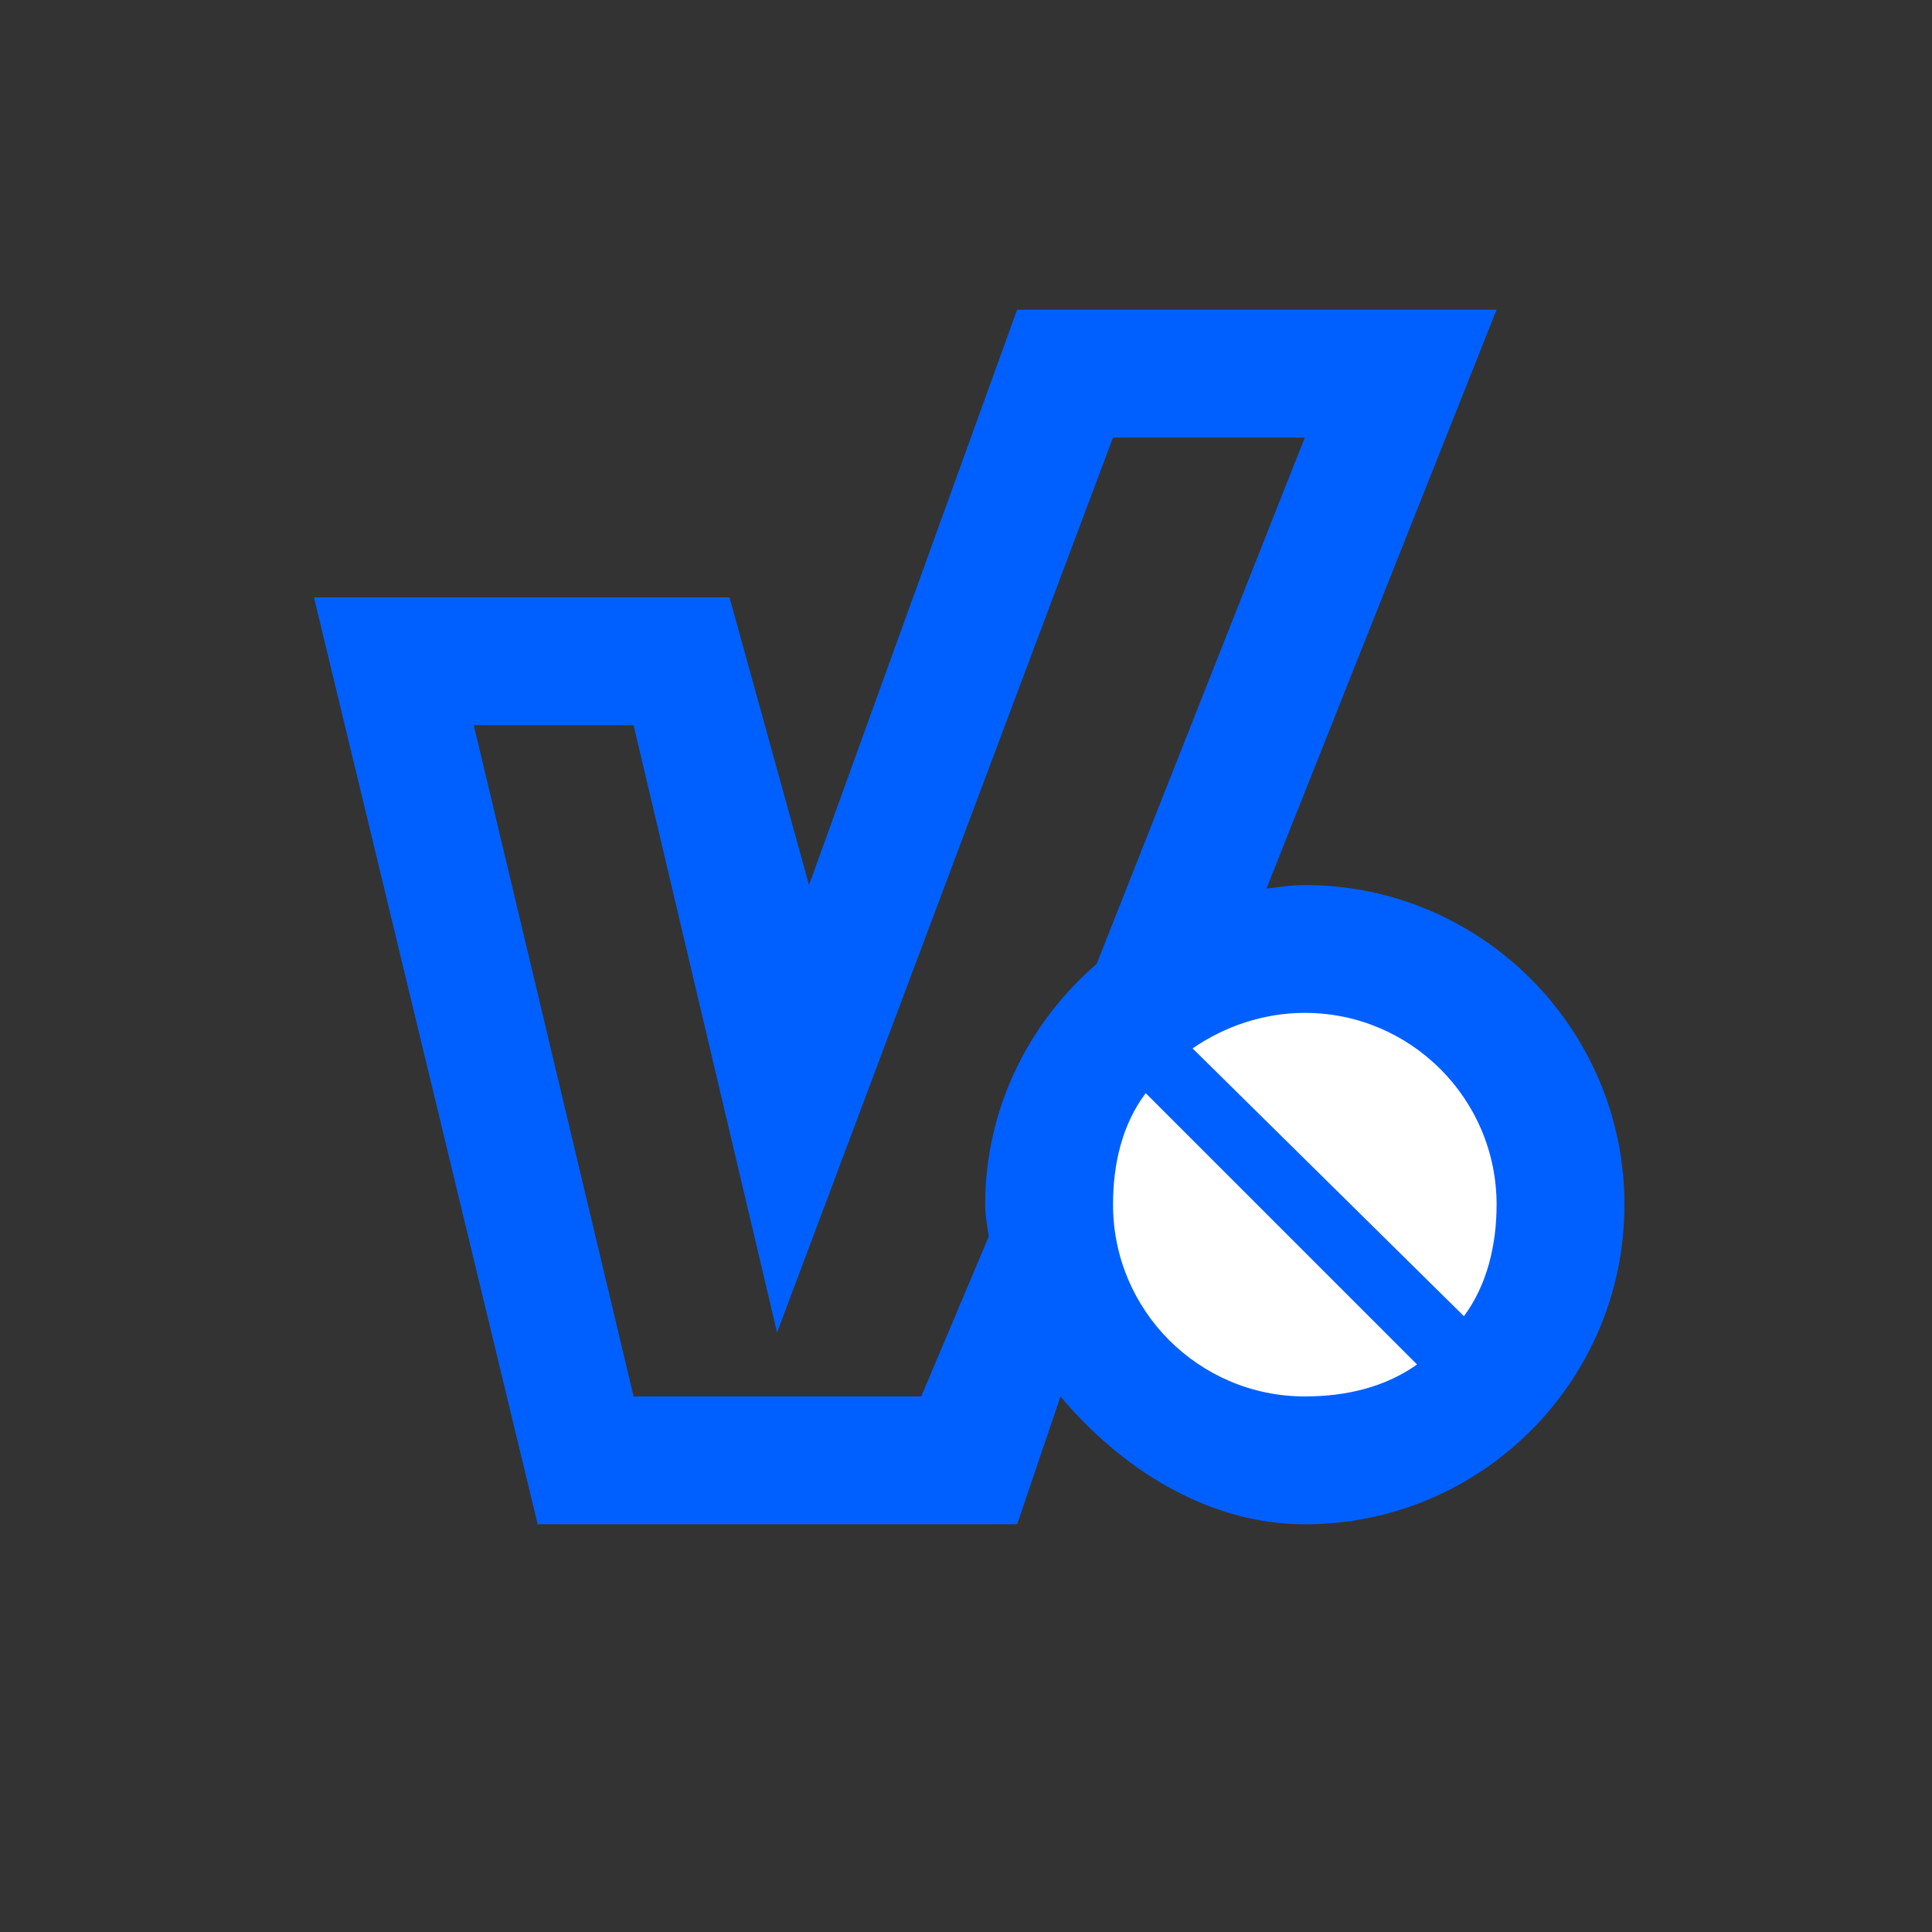<?xml version="1.0" encoding="utf-8"?>
<!-- Generator: Adobe Illustrator 24.2.1, SVG Export Plug-In . SVG Version: 6.00 Build 0)  -->
<svg version="1.1" id="Ebene_1" xmlns="http://www.w3.org/2000/svg" xmlns:xlink="http://www.w3.org/1999/xlink" x="0px" y="0px"
	 viewBox="0 0 272 272" style="enable-background:new 0 0 272 272;" xml:space="preserve">
<rect x="0" y="0" width="272" height="272" fill="#333333" stroke="none"/>
<style type="text/css">
	.st0{clip-path:url(#SVGID_2_);fill:#0060FF;}
	.st1{clip-path:url(#SVGID_2_);fill:#FFFFFF;}
</style>
<g>
	<defs>
		<rect id="SVGID_1_" x="0.4" y="-0.4" width="272" height="272"/>
	</defs>
	<clipPath id="SVGID_2_">
		<use xlink:href="#SVGID_1_"  style="overflow:visible;"/>
	</clipPath>
	<path class="st0" d="M183.7,124.6c-1.8,0-3.6,0.3-5.4,0.5l32.4-81.5h-67.5l-29.3,81l-11.2-40.5H44.2l31.5,130.5h67.5l6.1-18
		c8.3,9.9,20.5,18,34.4,18c24.9,0,45-20.2,45-45C228.7,144.8,208.5,124.6,183.7,124.6 M129.7,196.6H89.2l-22.5-94.5h22.5l20.2,85.5
		l47.3-126h27l-29.3,74.1c-9.5,8.2-15.7,20.3-15.7,33.9c0,1.6,0.3,3,0.5,4.5L129.7,196.6z"/>
	<path class="st1" d="M156.7,169.6c0,14.9,12.1,27,27,27c5.8,0,11.3-1.3,15.8-4.5l-38.2-38.2C158,158.3,156.7,163.8,156.7,169.6"/>
	<path class="st1" d="M210.7,169.6c0-14.9-12.1-27-27-27c-5.8,0-11.3,1.9-15.8,5l38.2,37.7C209.3,181,210.7,175.4,210.7,169.6"/>
</g>
</svg>
